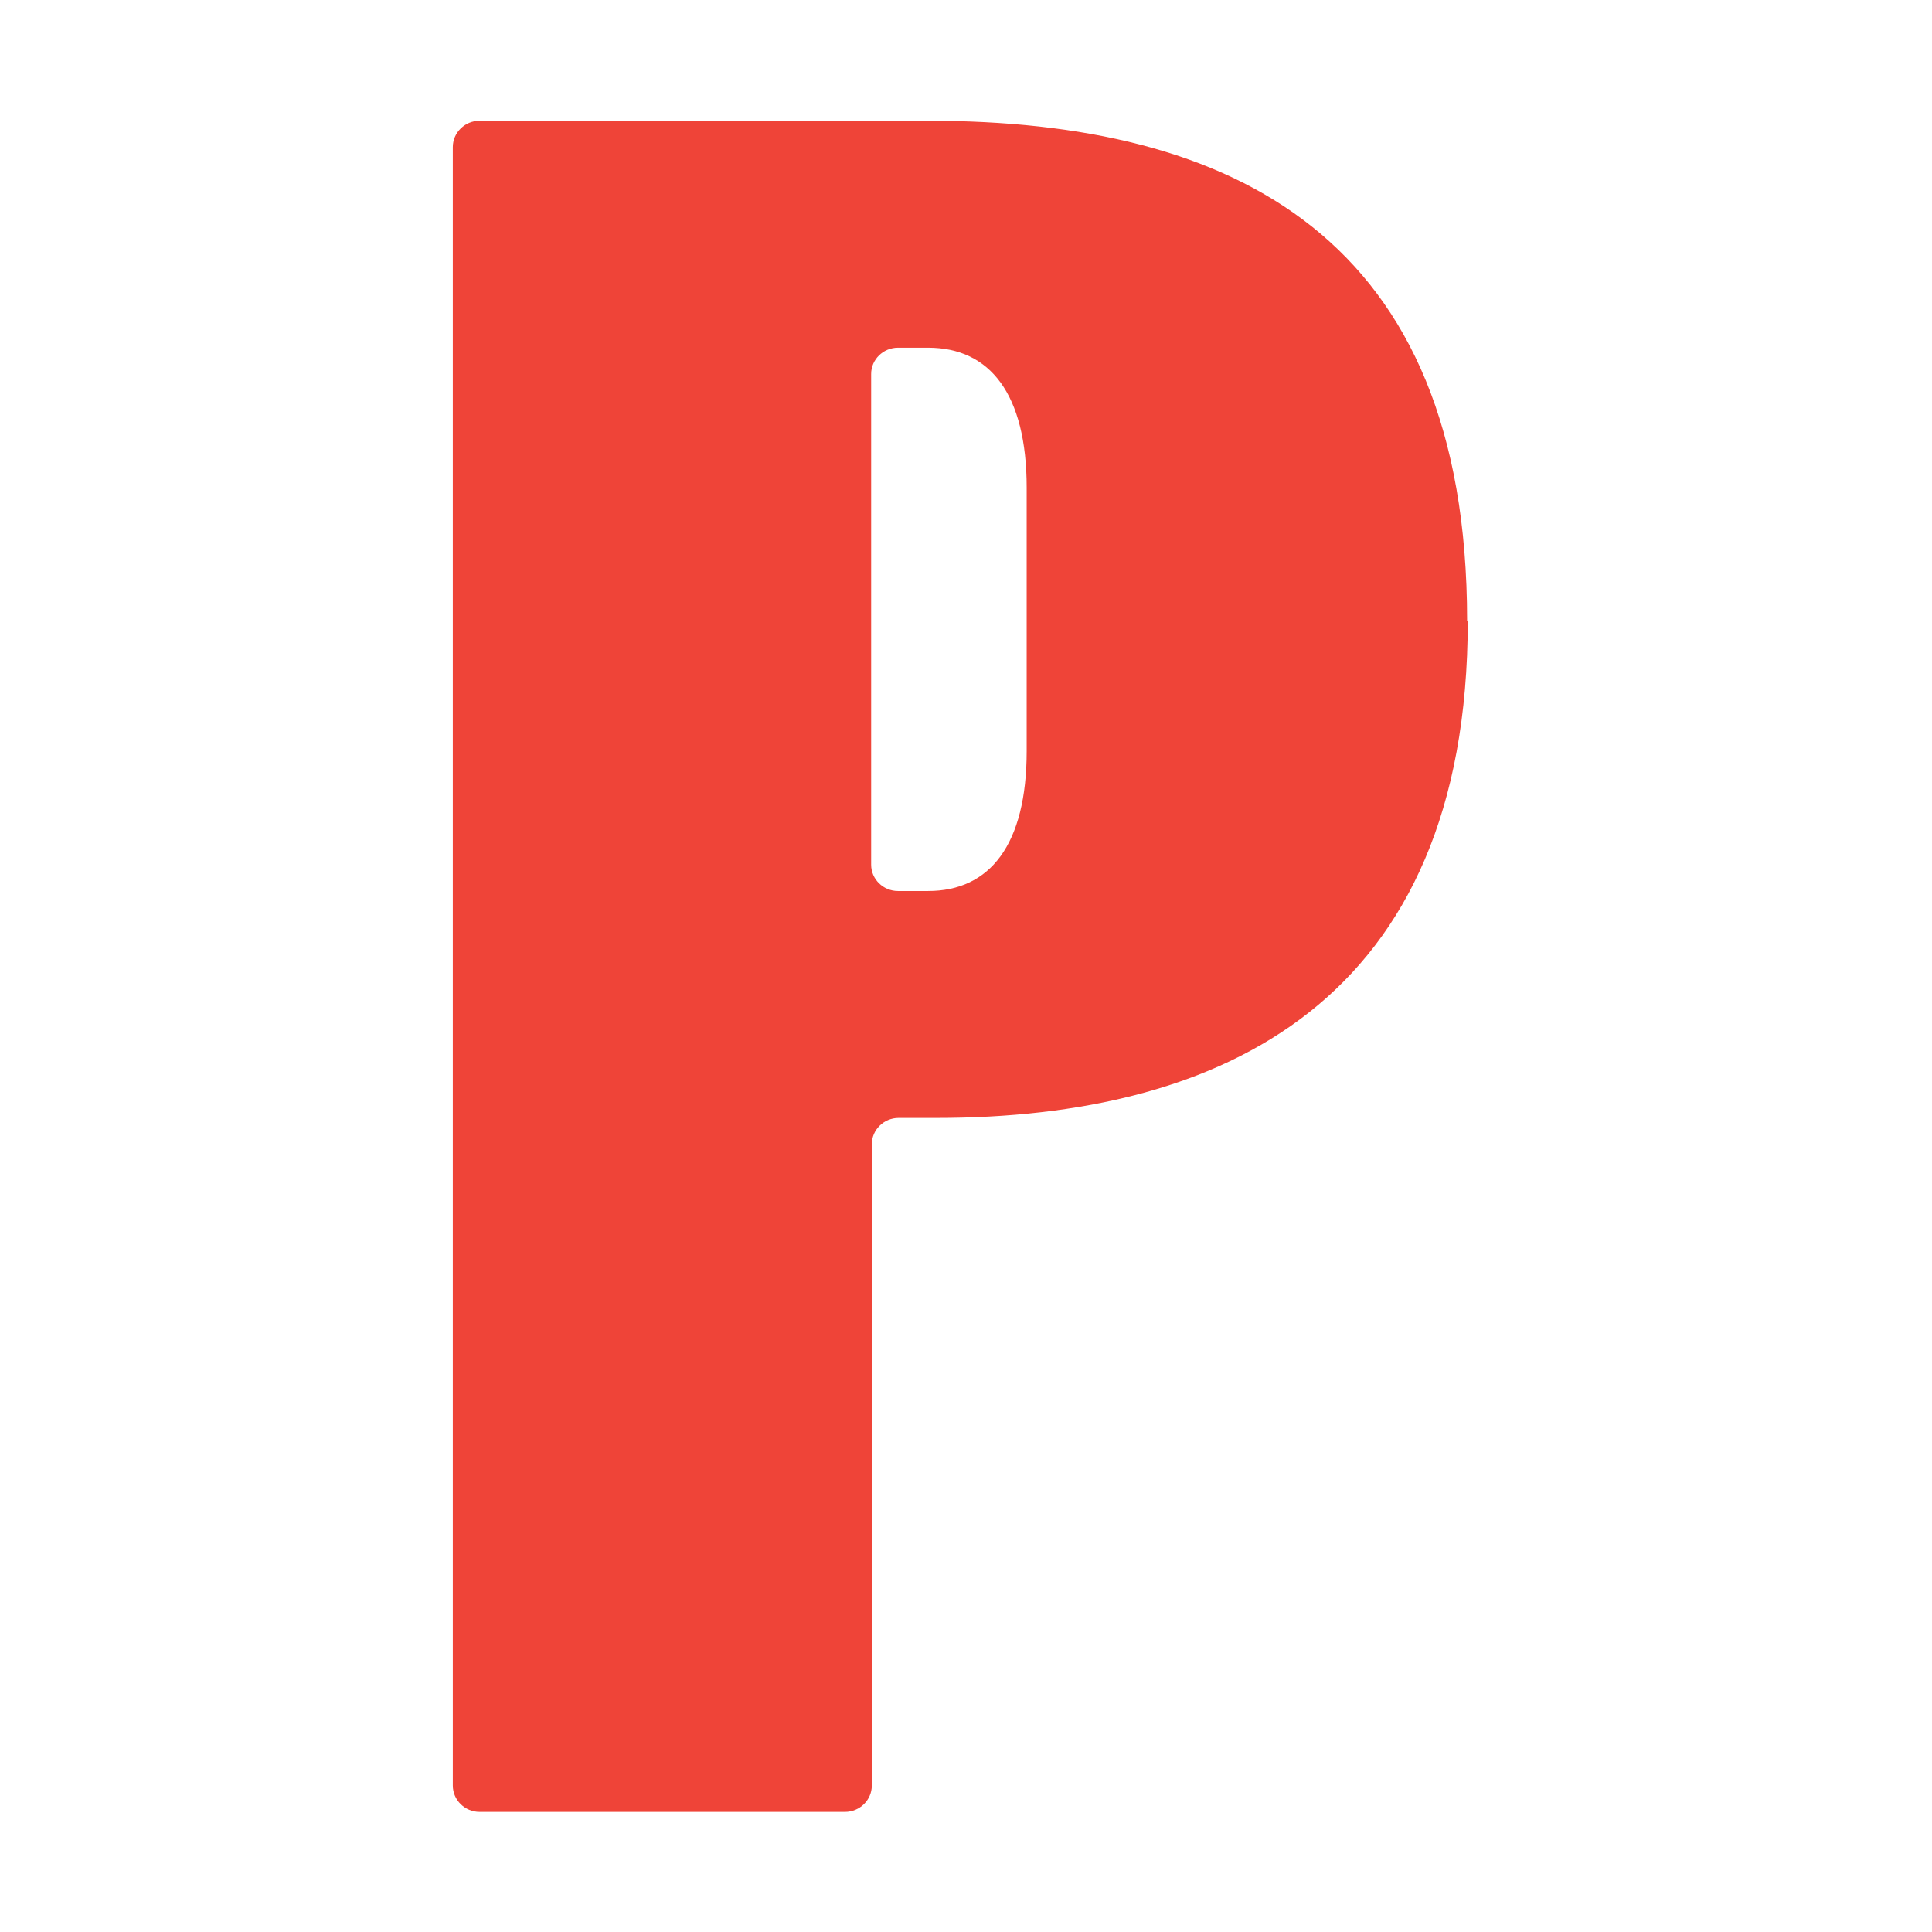 <svg width="64" height="64" viewBox="0 0 64 64" fill="none" xmlns="http://www.w3.org/2000/svg">
<path d="M29.746 29.516C29.257 29.516 28.858 29.124 28.858 28.644V12.389C28.858 11.91 29.257 11.518 29.746 11.518H30.745C32.788 11.518 34.01 13.043 34.01 16.159V24.875C34.01 27.991 32.788 29.516 30.745 29.516H29.746ZM48.6 20.56C48.6 7.835 40.85 4 30.745 4H15.888C15.4 4 15 4.392 15 4.872V59.15C15 59.63 15.4 60.022 15.888 60.022H27.991C28.48 60.022 28.88 59.63 28.88 59.15V37.905C28.88 37.426 29.279 37.033 29.768 37.033H31.012C40.472 37.033 48.622 33.198 48.622 20.56" fill="#EF4438"/>
</svg>
